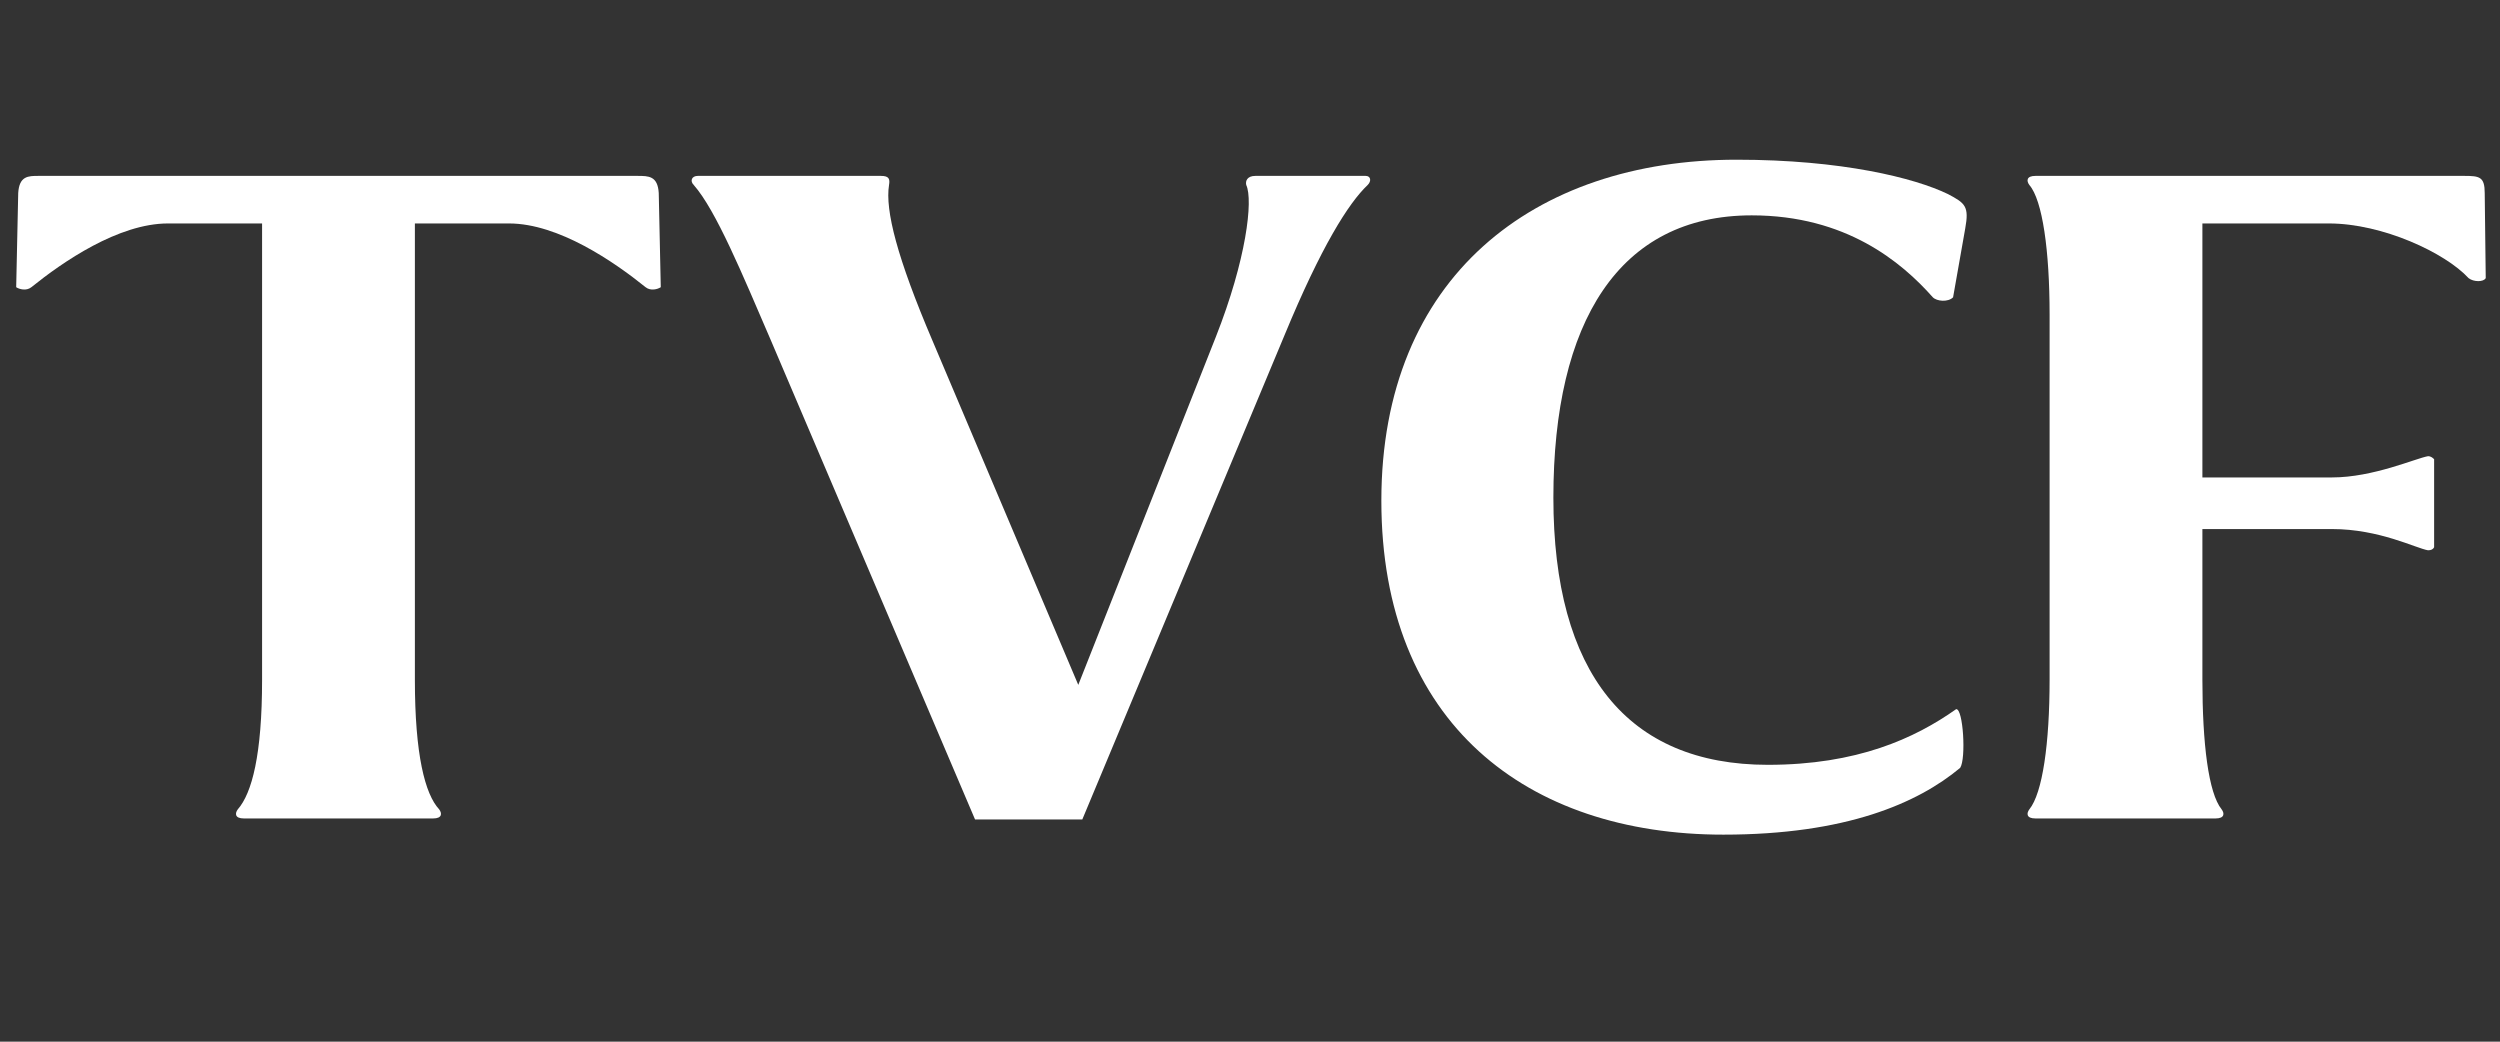 <svg width="168" height="70" viewBox="0 0 168 70" fill="none" xmlns="http://www.w3.org/2000/svg">
<rect x="0" y="0" width="168" height="70" fill="#333333" stroke="none"/>
<path d="M2.584 11.82H42.84C43.588 11.82 44.2 11.82 44.268 12.976L44.404 19.3C44.2 19.436 43.724 19.572 43.384 19.3C41.276 17.6 37.536 15.016 34.204 15.016H27.88V45.684C27.88 50.716 28.56 53.368 29.512 54.388C29.716 54.66 29.716 55 29.104 55H16.388C15.776 55 15.776 54.66 15.98 54.388C16.932 53.3 17.612 50.716 17.612 45.684V15.016H11.288C7.956 15.016 4.216 17.6 2.108 19.3C1.768 19.572 1.292 19.436 1.088 19.3L1.224 12.976C1.292 11.82 1.904 11.82 2.584 11.82Z" fill="white"/>
<path d="M86.332 22.496L72.731 55.068H65.523L51.788 22.836C49.883 18.416 48.115 14.132 46.62 12.432C46.347 12.16 46.483 11.82 46.892 11.82H59.2C59.743 11.82 59.812 12.024 59.743 12.432C59.471 14.132 60.288 17.328 62.667 22.904L72.46 46.024L81.707 22.632C83.748 17.464 84.224 13.452 83.748 12.432C83.68 12.16 83.816 11.82 84.359 11.82H91.772C92.112 11.82 92.18 12.16 91.907 12.432C90.615 13.656 88.779 16.58 86.332 22.496Z" fill="white"/>
<path d="M131.451 47.656C131.927 47.588 132.131 50.988 131.723 51.6C128.867 53.98 124.039 56.088 115.811 56.088C102.619 56.088 92.827 48.608 92.827 33.648C92.827 18.62 103.095 10.732 116.695 10.732C123.767 10.732 128.663 11.956 130.907 13.044C132.063 13.656 132.335 13.86 132.063 15.356L131.247 19.98C130.907 20.32 130.159 20.252 129.887 19.98C127.779 17.6 124.039 14.472 117.715 14.472C108.807 14.472 104.387 21.612 104.387 33.444C104.387 45.208 109.351 51.396 118.803 51.396C124.787 51.396 128.663 49.628 131.451 47.656Z" fill="white"/>
<path d="M156.705 35.552H148.001V45.684C148.001 49.968 148.409 53.3 149.293 54.388C149.497 54.66 149.497 55 148.885 55H136.781C136.169 55 136.169 54.66 136.373 54.388C137.257 53.3 137.733 49.968 137.733 45.684V21.136C137.733 16.852 137.257 13.452 136.373 12.432C136.169 12.16 136.169 11.82 136.781 11.82H165.613C166.633 11.82 166.973 11.888 166.973 12.976L167.041 18.688C166.905 18.96 166.225 18.96 165.885 18.688C164.321 16.988 160.105 15.016 156.501 15.016H148.001V32.084H156.705C159.493 32.084 162.349 30.792 163.165 30.656C163.369 30.656 163.505 30.792 163.573 30.86V36.776C163.505 36.912 163.369 36.98 163.165 36.98C162.349 36.844 159.901 35.552 156.705 35.552Z" fill="white"/>
</svg>
